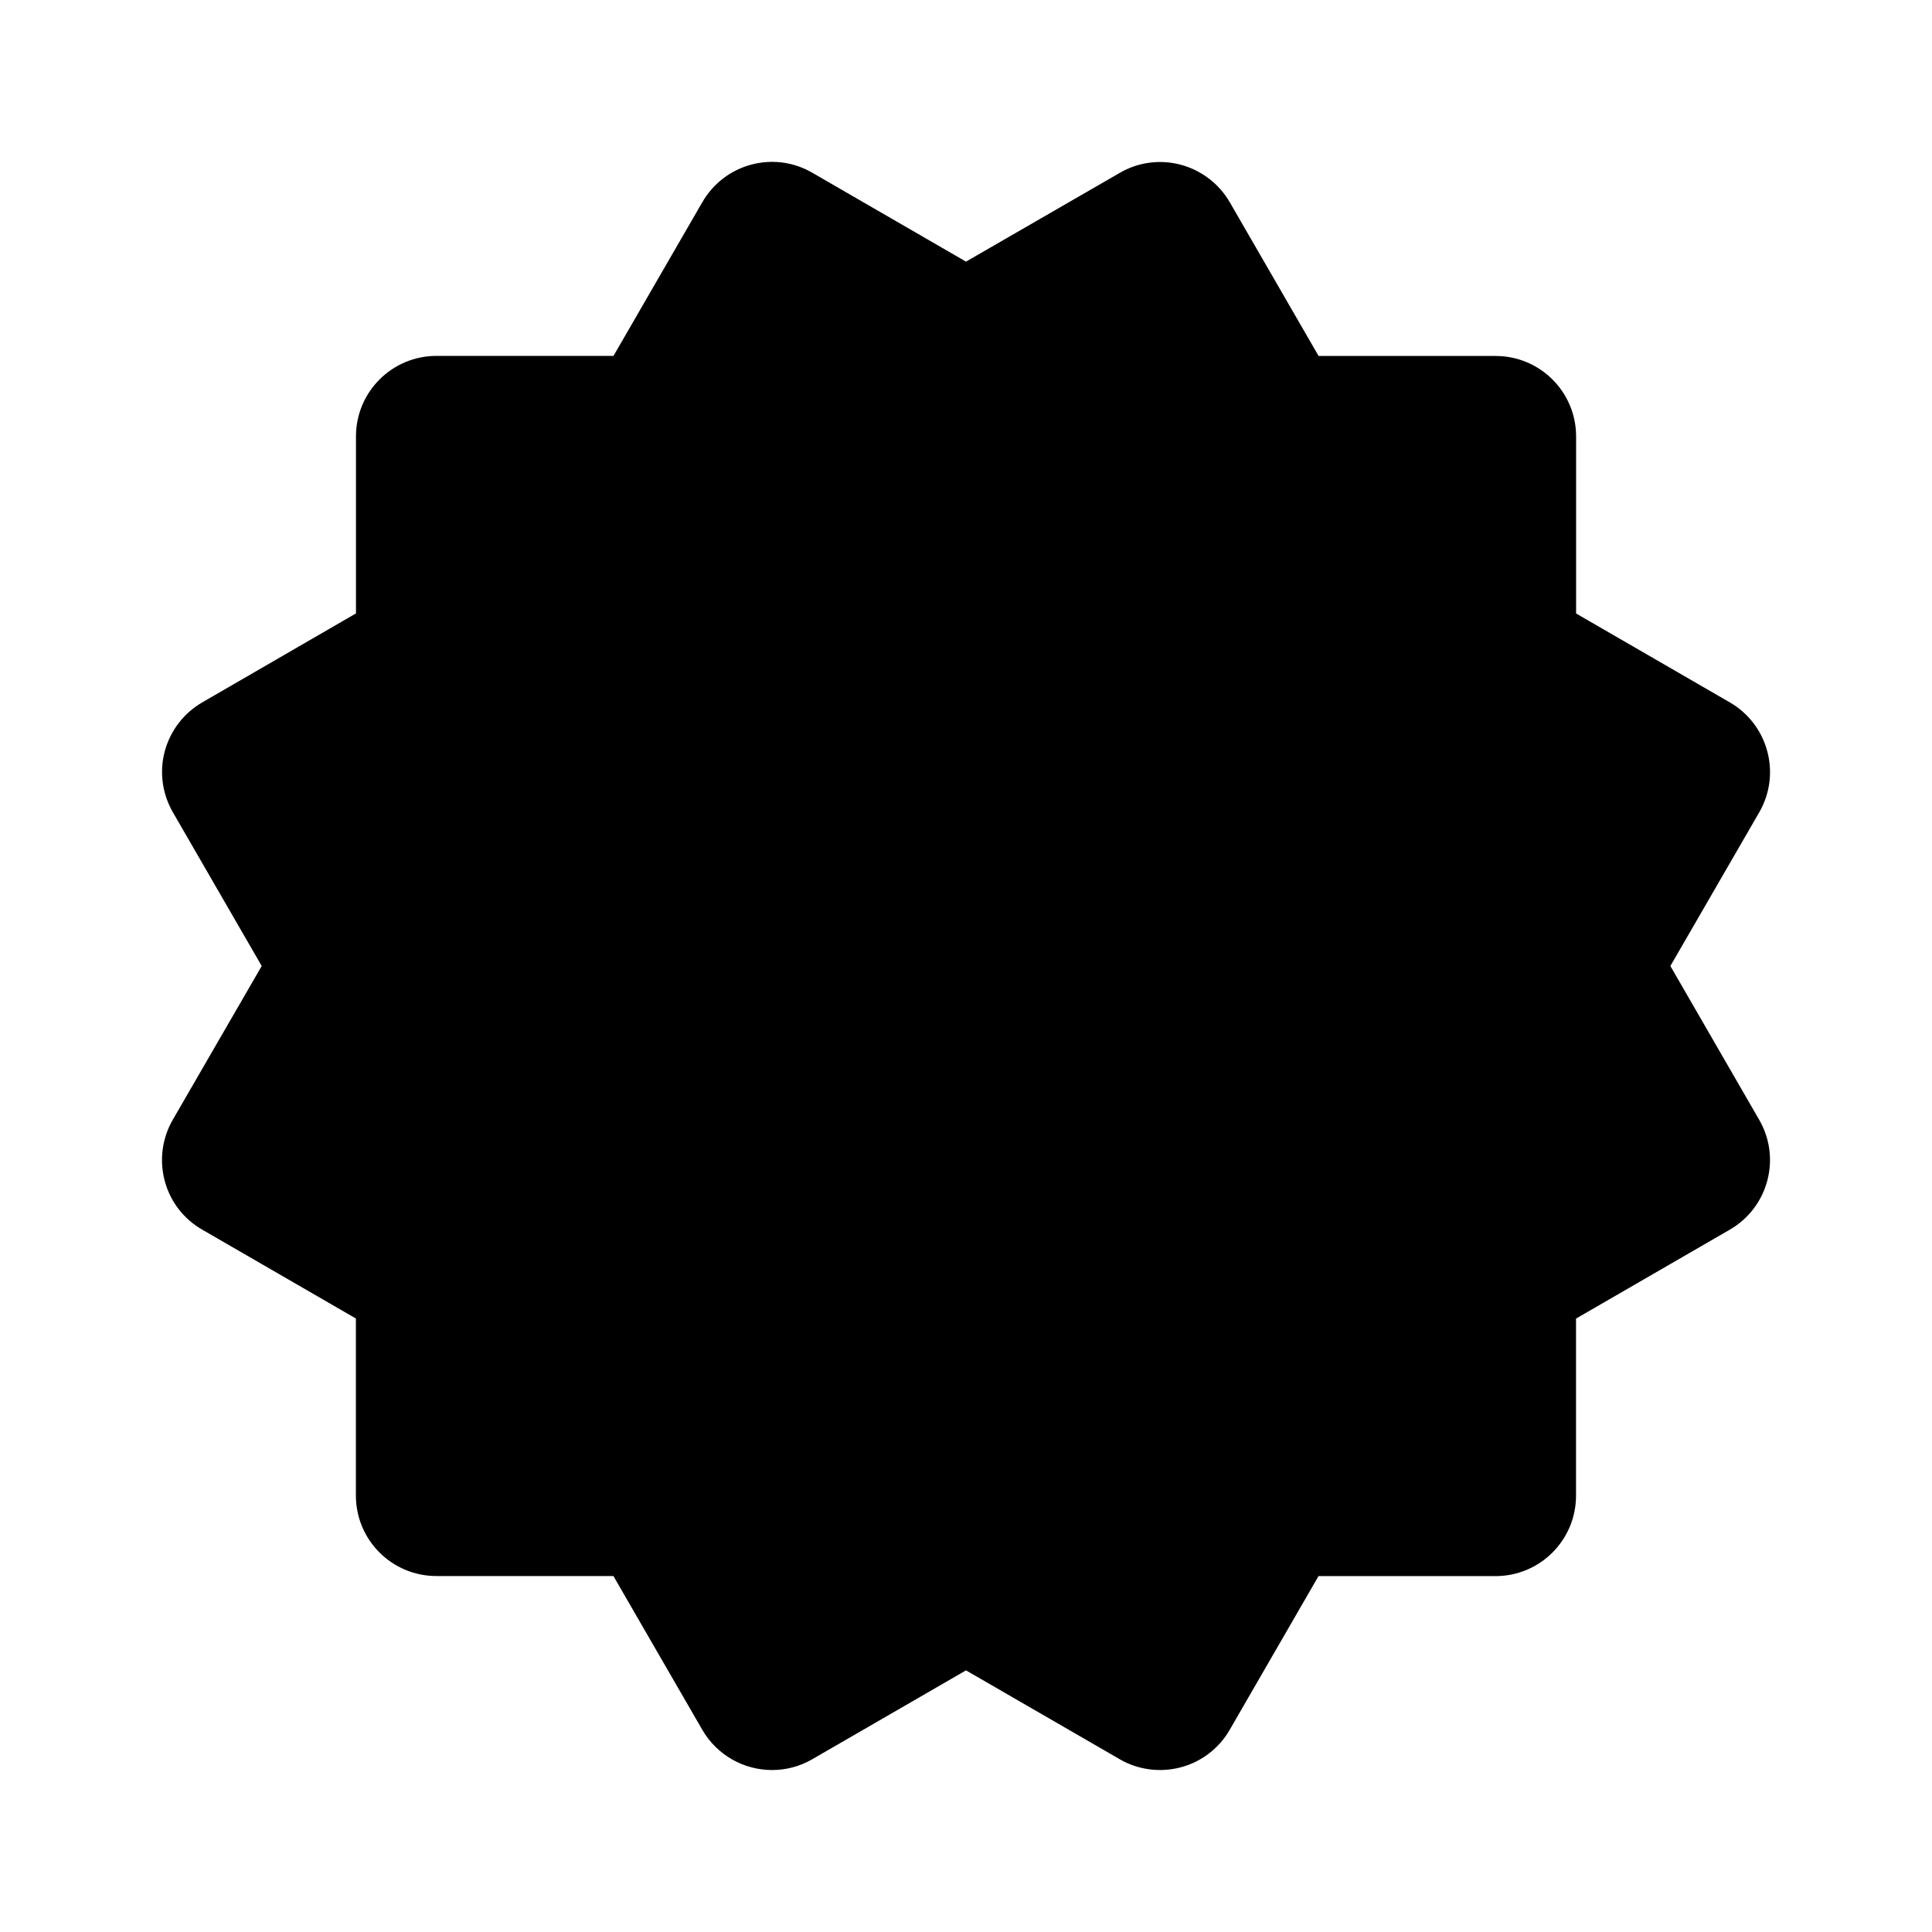 <svg xmlns="http://www.w3.org/2000/svg" width="24" height="24" viewBox="0 0 24 24"><path d="M20.75,12l1.104-1.909c0.276-0.478,0.112-1.09-0.366-1.366l-1.909-1.104V5.422c0-0.552-0.447-1-1-1h-2.199l-1.103-1.909	c-0.133-0.23-0.352-0.397-0.607-0.466c-0.255-0.069-0.529-0.034-0.759,0.1L12,3.25l-1.909-1.104	c-0.478-0.278-1.09-0.113-1.366,0.365l-1.104,1.91H5.422c-0.553,0-1,0.448-1,1v2.199L2.513,8.725	c-0.23,0.133-0.397,0.351-0.466,0.607s-0.032,0.529,0.101,0.759L3.251,12l-1.104,1.909c-0.133,0.229-0.169,0.502-0.101,0.759	s0.235,0.475,0.466,0.607l1.909,1.104v2.199c0,0.552,0.447,1,1,1h2.199l1.104,1.91c0.186,0.32,0.521,0.5,0.867,0.5	c0.17,0,0.342-0.043,0.499-0.134L12,20.75l1.91,1.104c0.229,0.133,0.504,0.168,0.759,0.1c0.256-0.068,0.475-0.236,0.607-0.466	l1.103-1.909h2.199c0.553,0,1-0.448,1-1v-2.199l1.909-1.104c0.479-0.276,0.643-0.888,0.366-1.366L20.75,12z"/></svg>